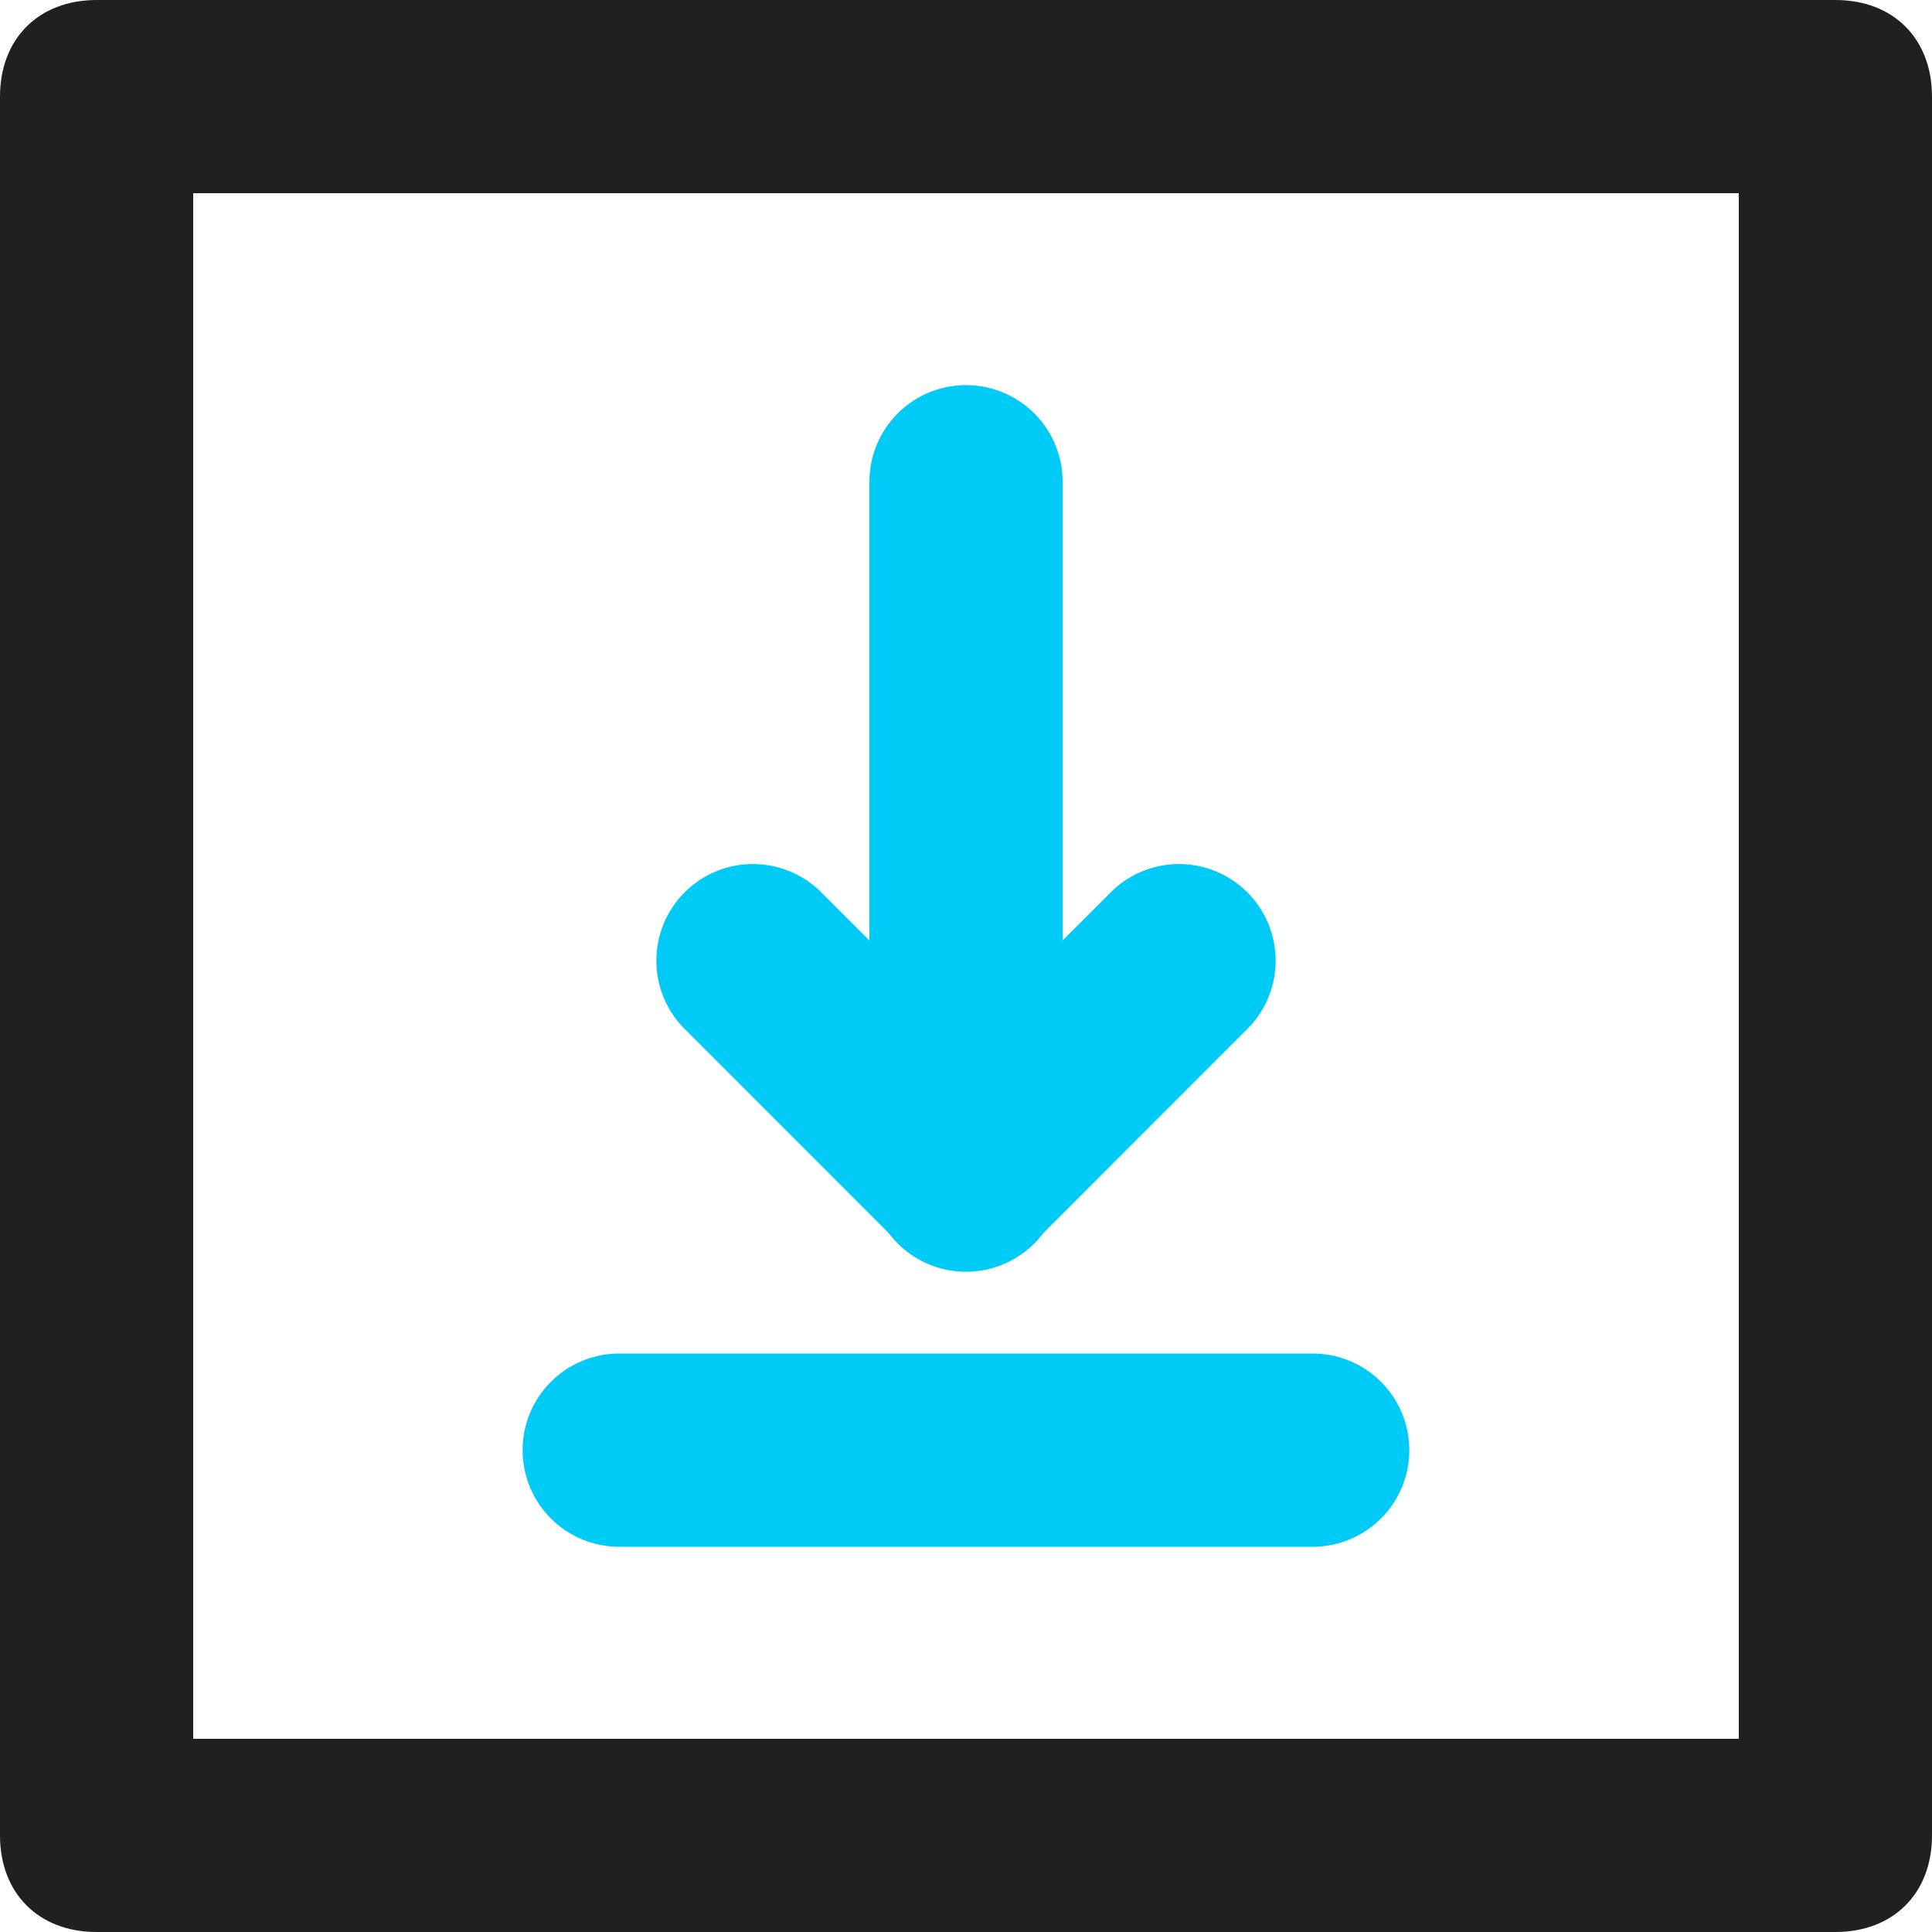 <svg width="20" height="20" fill="none" xmlns="http://www.w3.org/2000/svg"><path d="M19 20H1c-.6 0-1-.4-1-1V1c0-.6.4-1 1-1h18c.6 0 1 .4 1 1v18c0 .6-.4 1-1 1zM2 18h16V2H2v16z" fill="#202020"/><path d="M9 4.987a1 1 0 012 0v7.178a1 1 0 11-2 0V4.987zm4.589 9.025a1 1 0 110 2H6.41a1 1 0 110-2h7.178z" fill="#00CAF6"/><path d="M11.486 9.25a1 1 0 111.414 1.414l-2.193 2.194a1 1 0 01-1.415-1.415l2.194-2.193z" fill="#00CAF6"/><path d="M8.514 9.25A1 1 0 107.1 10.664l2.193 2.194a1 1 0 001.415-1.415L8.514 9.25z" fill="#00CAF6"/></svg>
